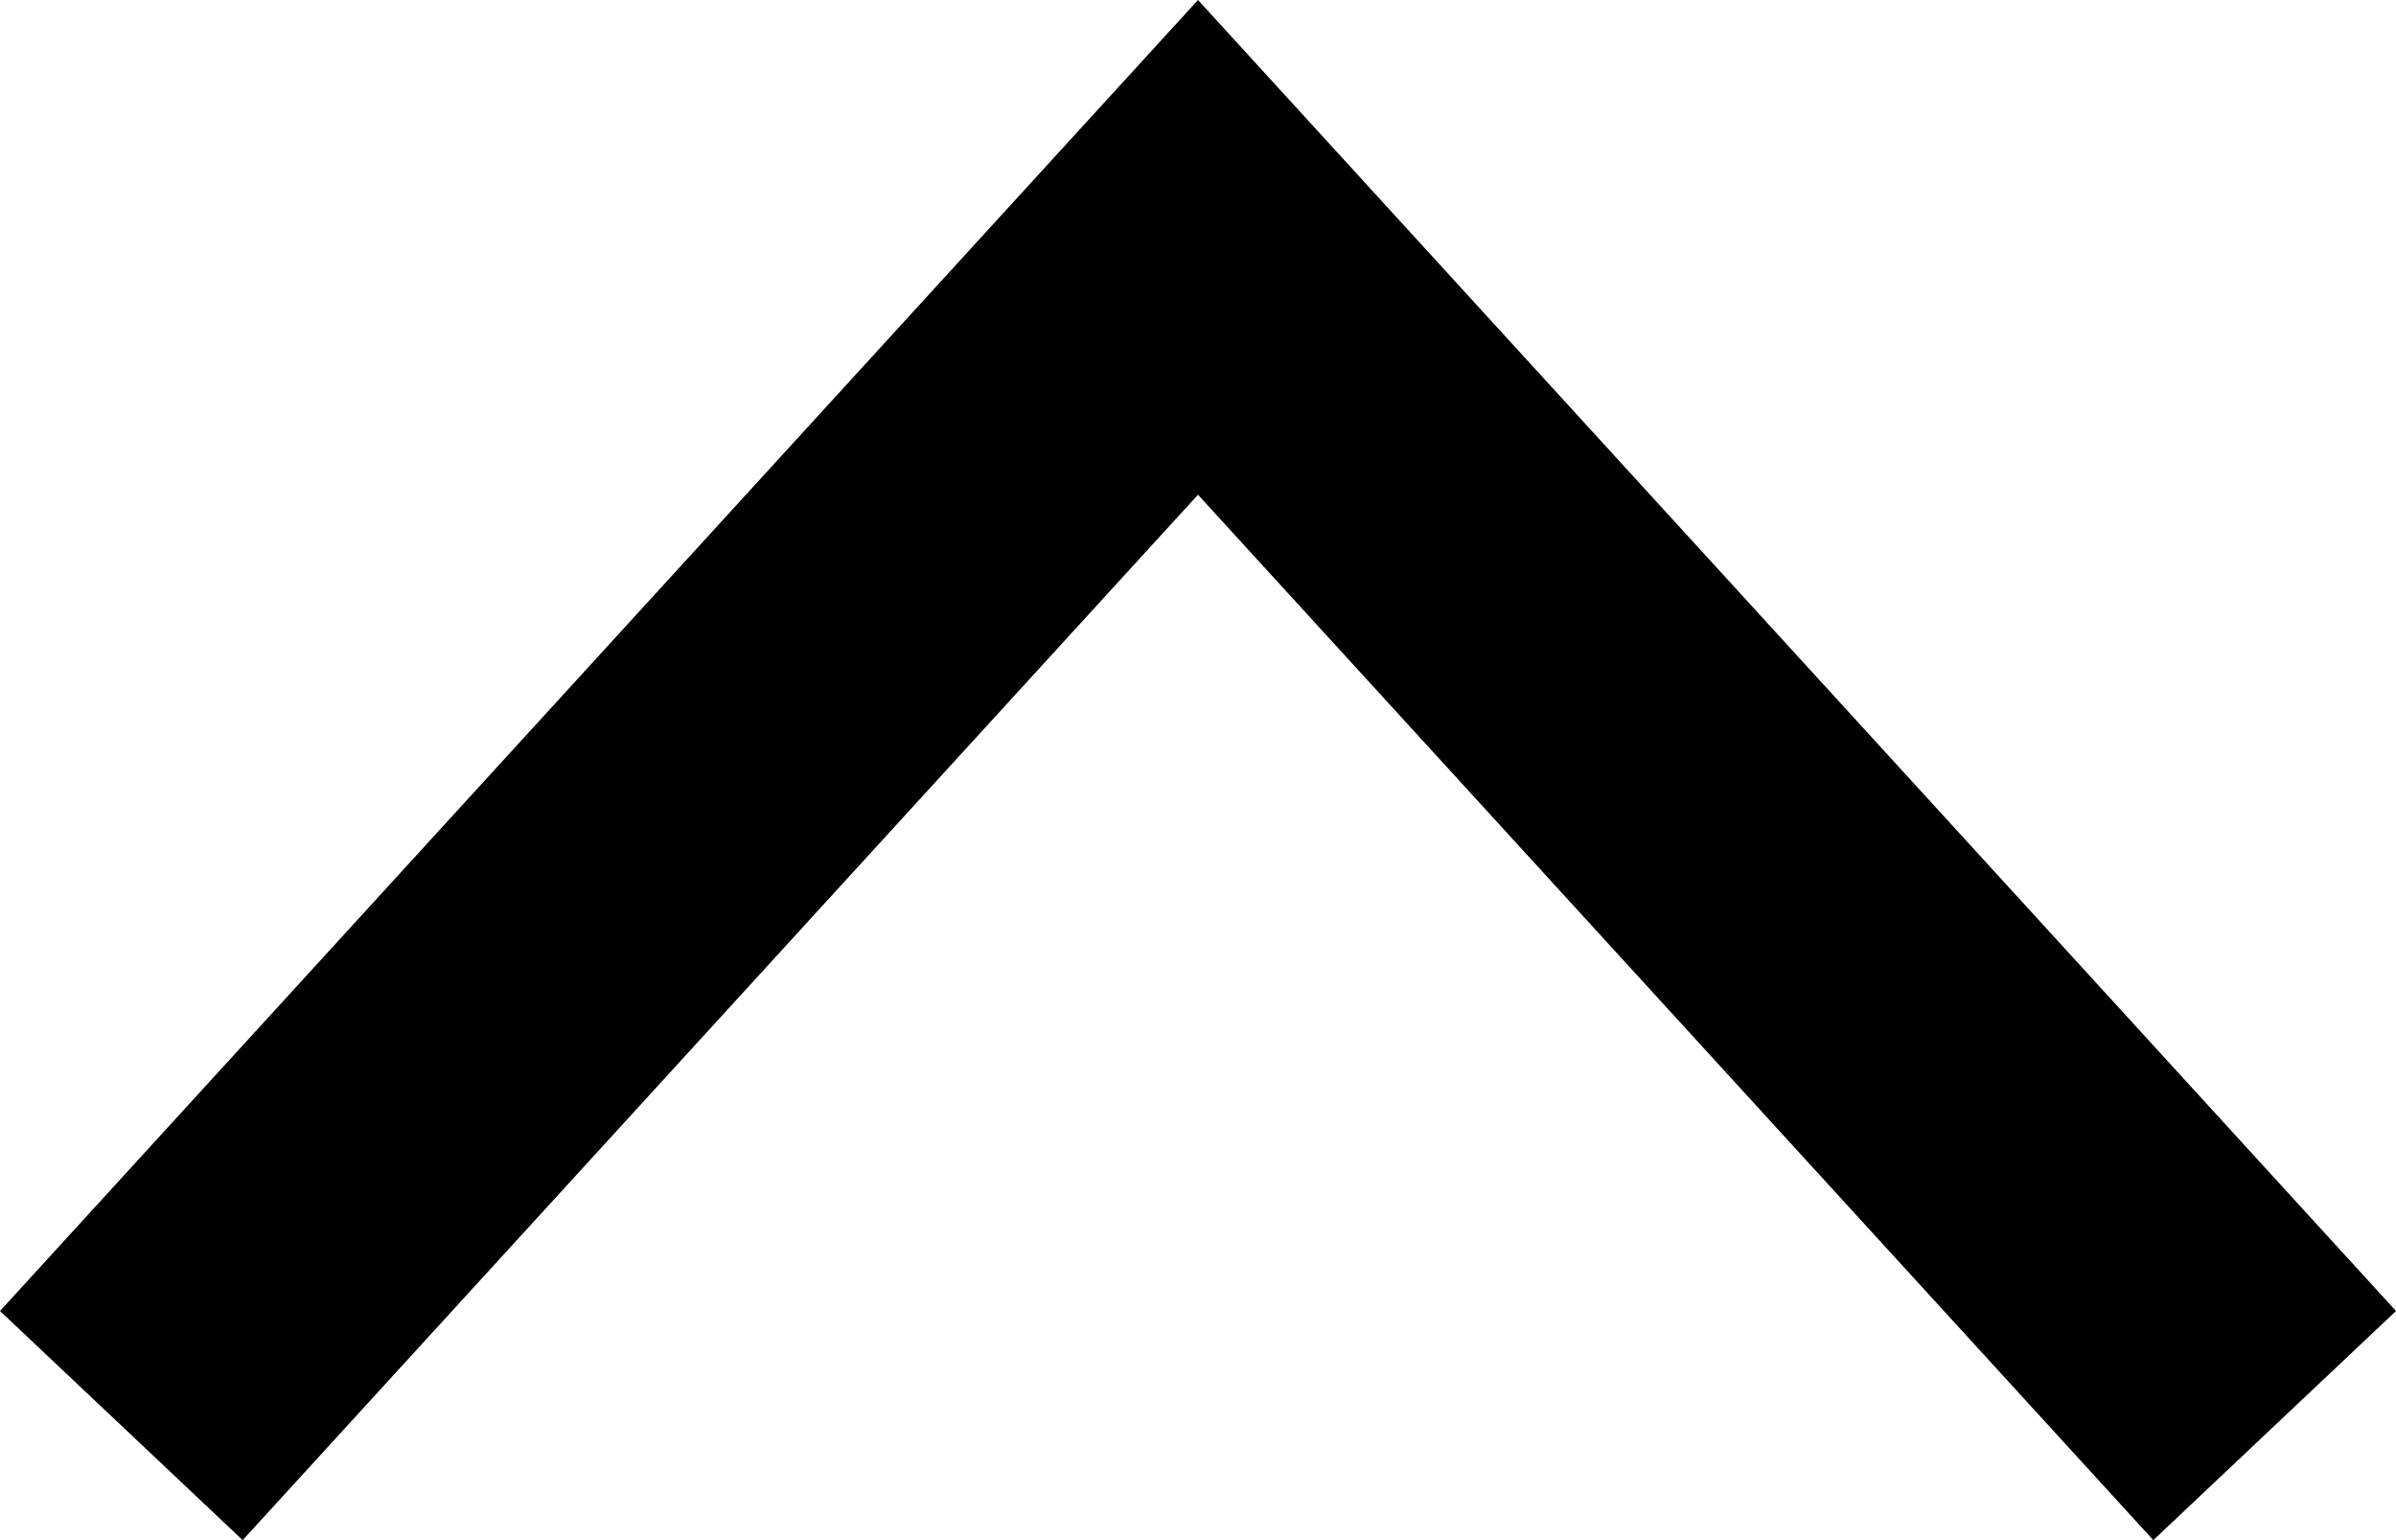 <?xml version="1.0" encoding="utf-8"?>
<svg xmlns="http://www.w3.org/2000/svg" width="14" height="9" viewBox="0 0 14 9">
    <path d="M1.418 9 0 7.661 7 0l7 7.661L12.582 9 7 2.891z" fill="#000" fill-rule="nonzero"/>
</svg>